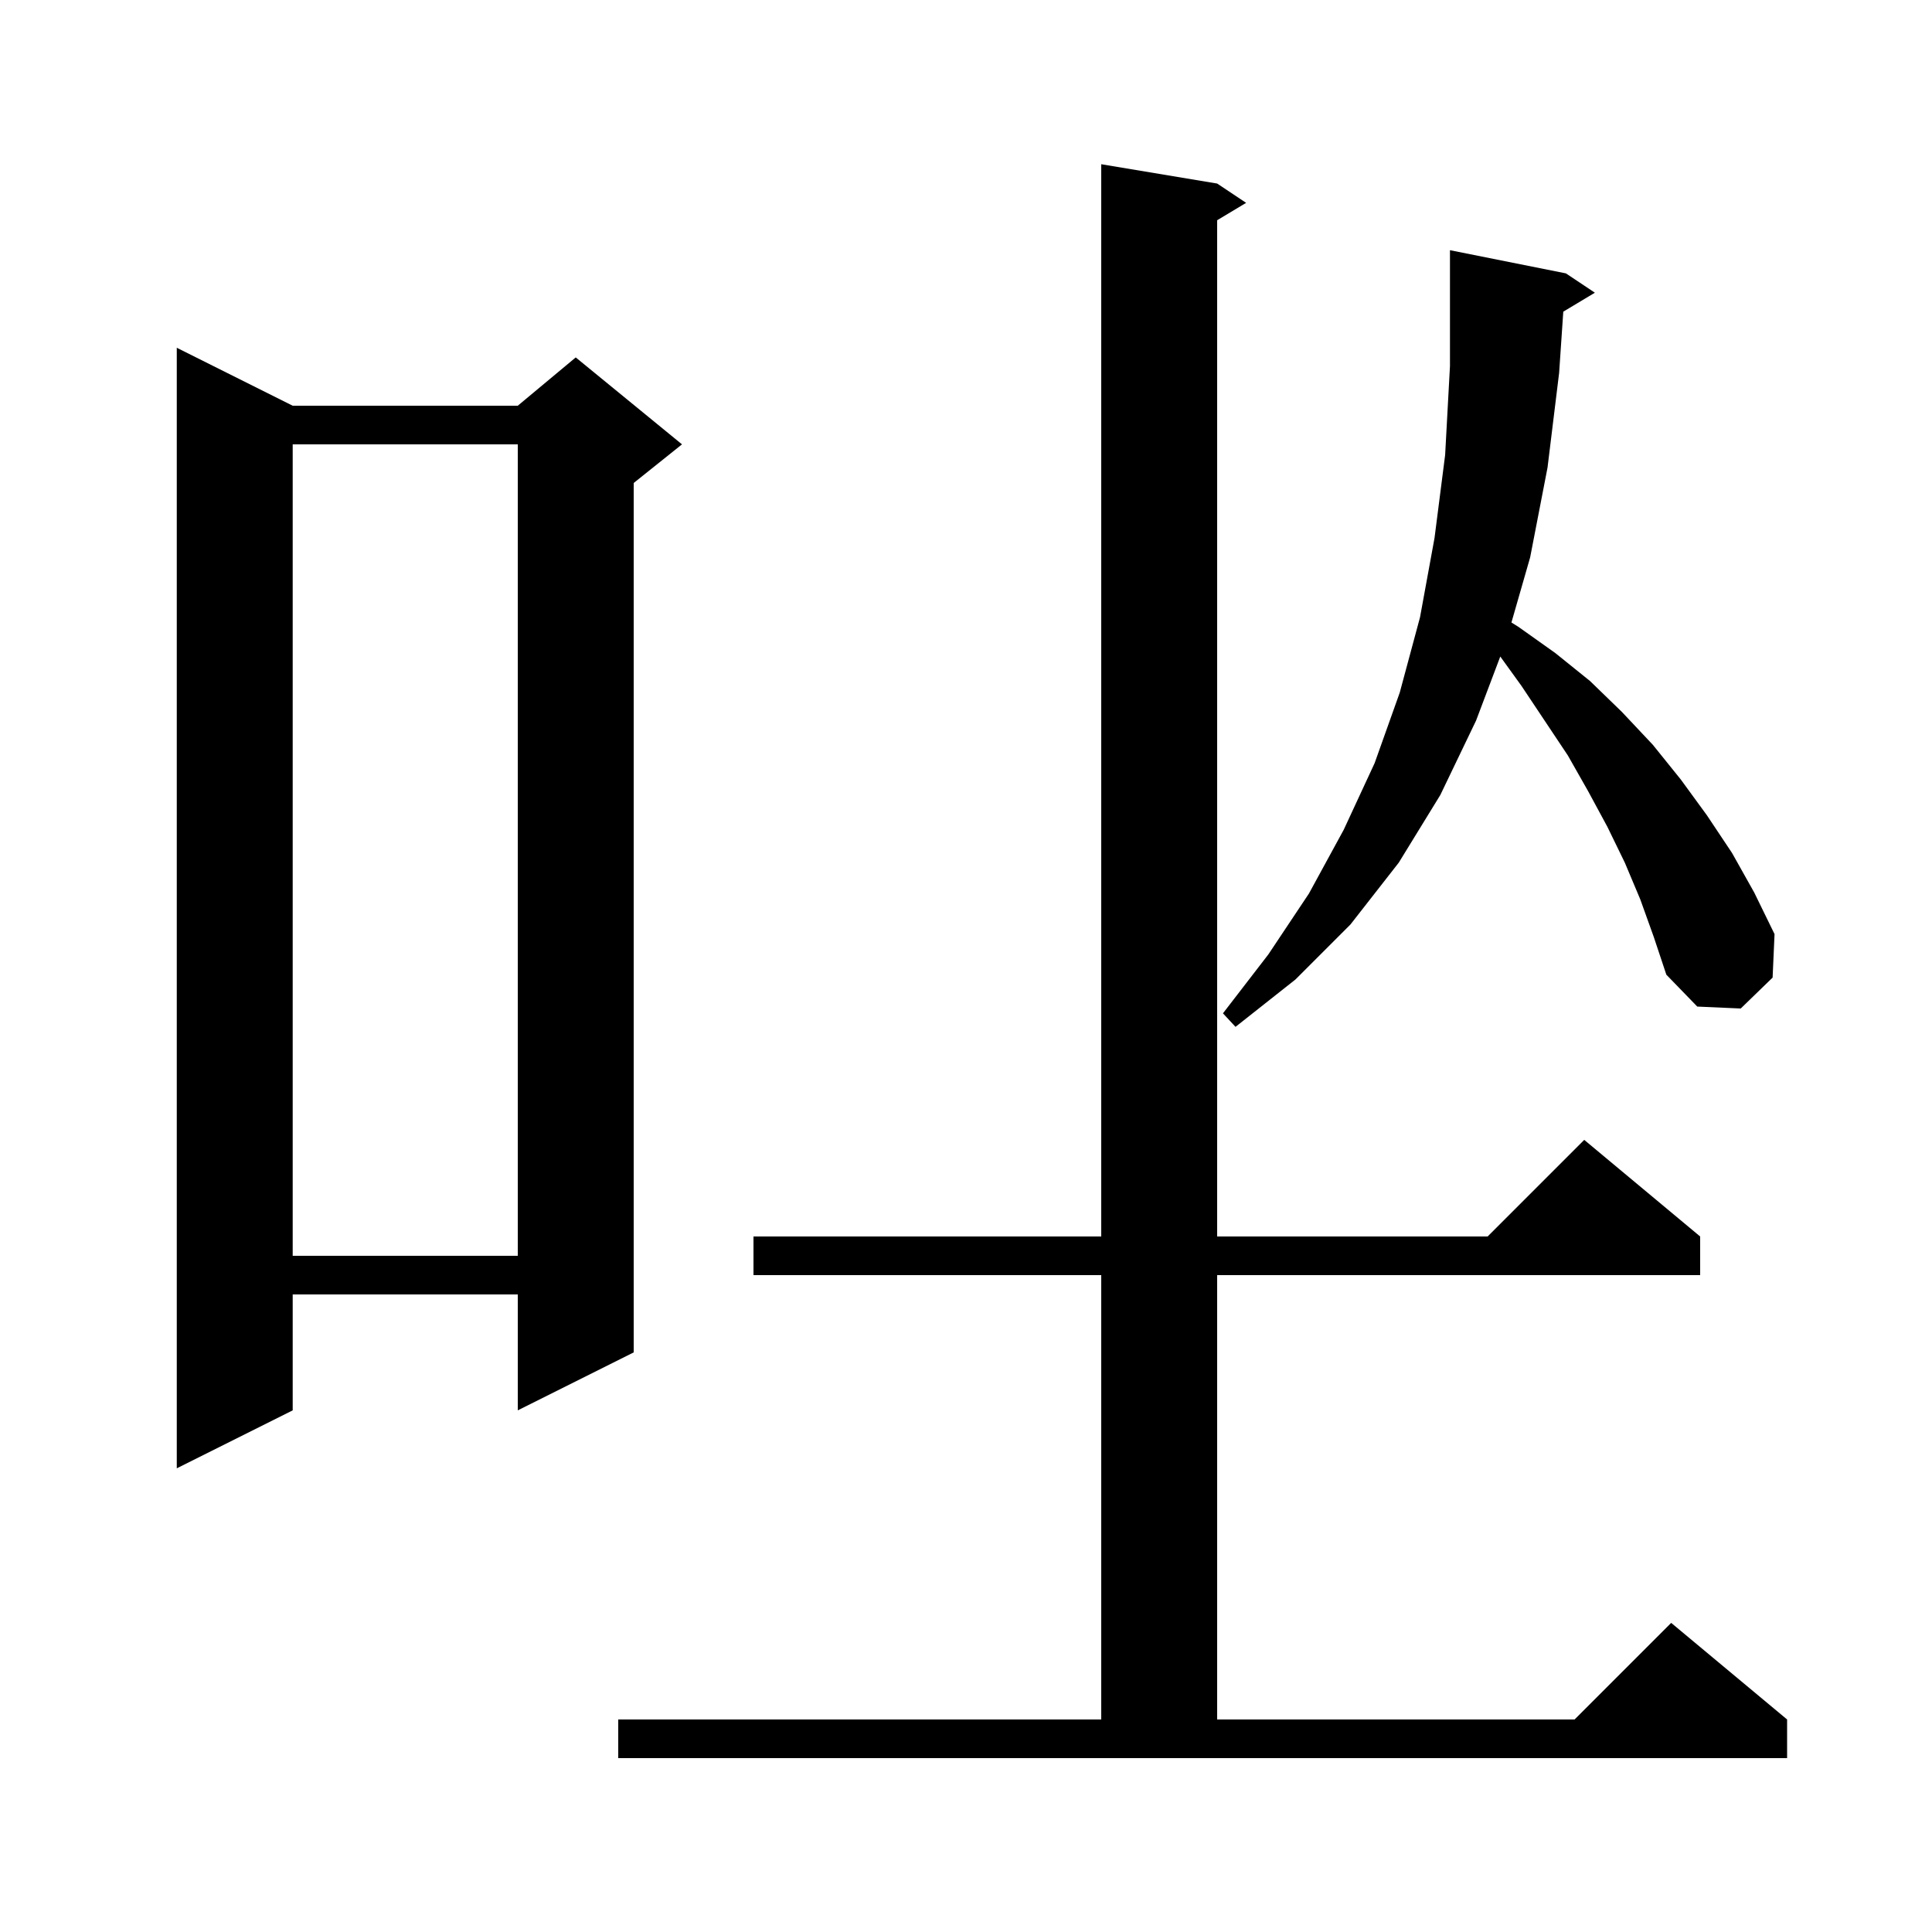 <svg xmlns="http://www.w3.org/2000/svg" xmlns:xlink="http://www.w3.org/1999/xlink" version="1.1" baseProfile="full" viewBox="0 0 200 200" width="200" height="200"><g fill="currentColor"><path d="M 64.0 178.0 L 114.0 178.0 L 114.0 132.0 L 78.0 132.0 L 78.0 128.0 L 114.0 128.0 L 114.0 17.0 L 126.0 19.0 L 129.0 21.0 L 126.0 22.8 L 126.0 128.0 L 154.0 128.0 L 164.0 118.0 L 176.0 128.0 L 176.0 132.0 L 126.0 132.0 L 126.0 178.0 L 163.0 178.0 L 173.0 168.0 L 185.0 178.0 L 185.0 182.0 L 64.0 182.0 Z M 30.3 42.0 L 53.6 42.0 L 59.6 37.0 L 70.6 46.0 L 65.6 50.0 L 65.6 140.0 L 53.6 146.0 L 53.6 134.0 L 30.3 134.0 L 30.3 146.0 L 18.3 152.0 L 18.3 36.0 Z M 30.3 46.0 L 30.3 130.0 L 53.6 130.0 L 53.6 46.0 Z M 161.831 32.262 L 161.4 38.6 L 160.2 48.4 L 158.4 57.7 L 156.463 64.44 L 157.2 64.9 L 161.0 67.6 L 164.6 70.5 L 167.9 73.7 L 171.1 77.1 L 174.0 80.7 L 176.7 84.4 L 179.3 88.3 L 181.6 92.4 L 183.7 96.7 L 183.5 101.2 L 180.2 104.4 L 175.7 104.2 L 172.5 100.9 L 171.2 97.0 L 169.8 93.1 L 168.2 89.3 L 166.4 85.6 L 164.4 81.9 L 162.3 78.2 L 157.5 71.0 L 155.308 67.965 L 152.8 74.6 L 149.1 82.3 L 144.8 89.3 L 139.8 95.7 L 134.1 101.4 L 127.9 106.3 L 126.6 104.9 L 131.3 98.8 L 135.5 92.5 L 139.1 85.9 L 142.3 79.0 L 144.9 71.7 L 147.0 63.9 L 148.5 55.7 L 149.6 47.1 L 150.1 37.9 L 150.1 25.9 L 162.1 28.3 L 165.1 30.3 Z "/></g></svg>